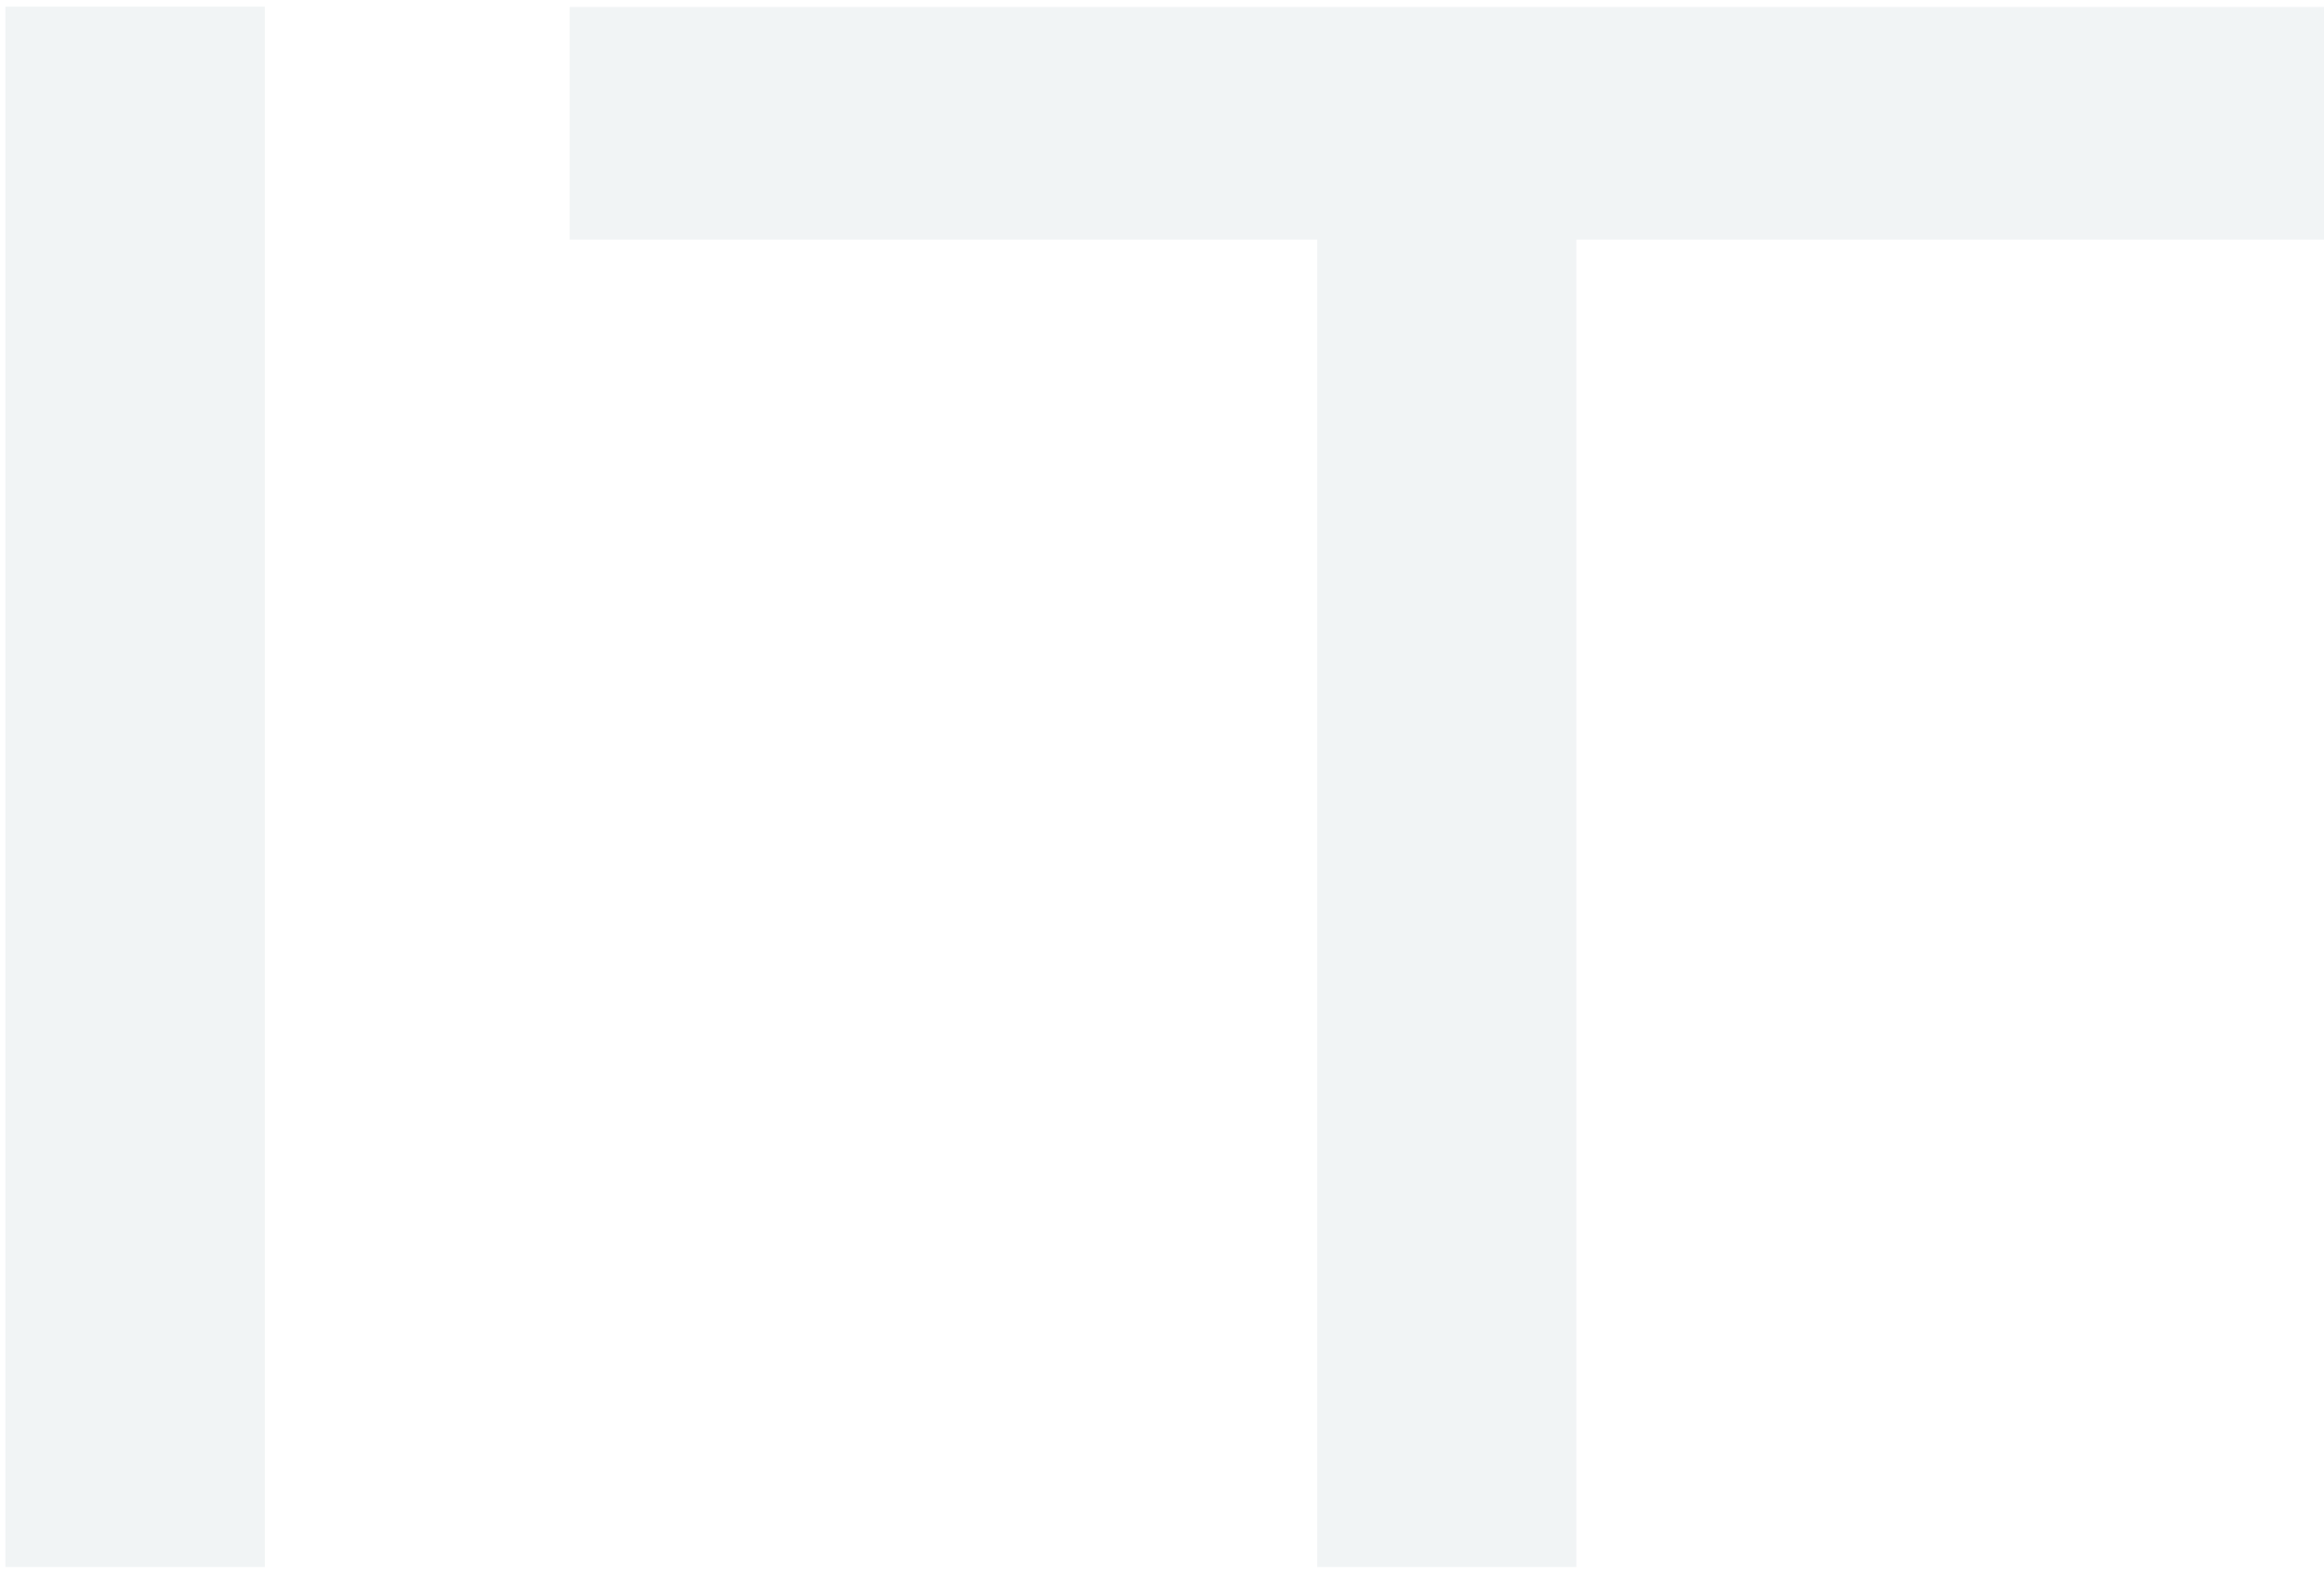 <svg width="287" height="194" viewBox="0 0 287 194" fill="none" xmlns="http://www.w3.org/2000/svg"><path d="M32.704 193.514H.667V.822h32.037v192.692zM287 29.583h-92.329v163.931H162.67V29.583H70.341V.859H287v28.724z" opacity=".4" fill="#DDE3E6"/></svg>